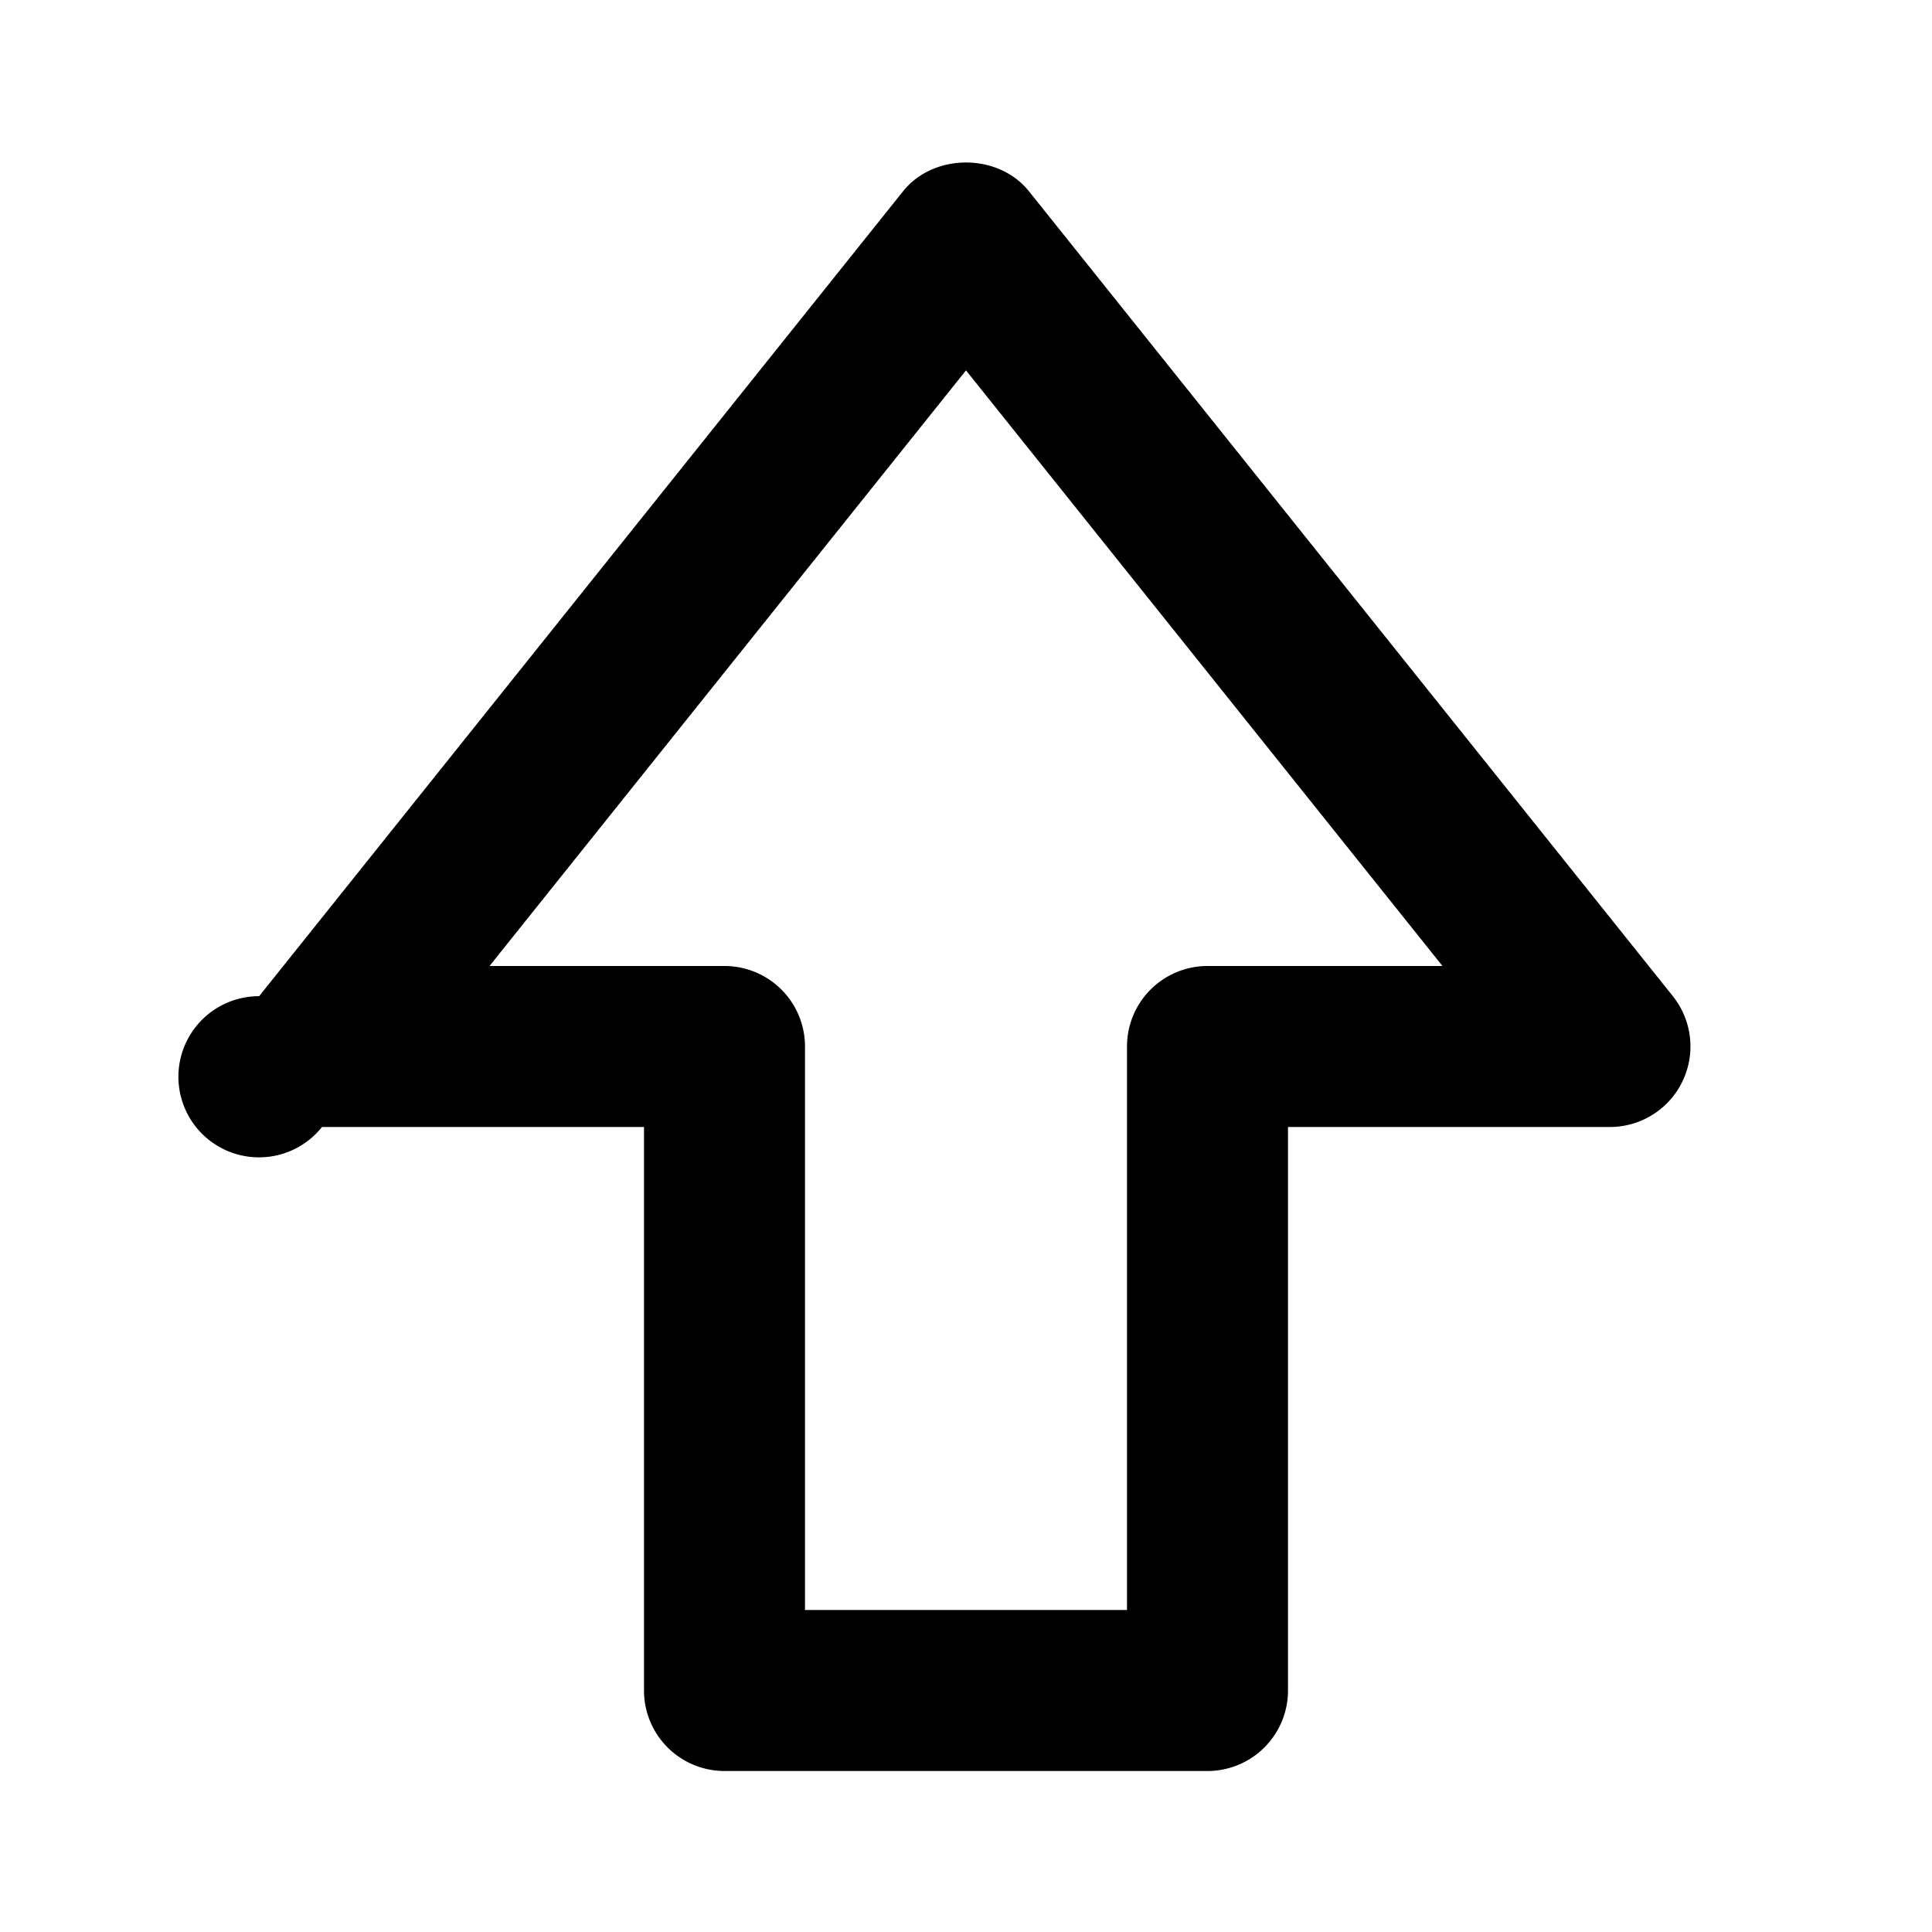<svg xmlns="http://www.w3.org/2000/svg" width="24" height="24" viewBox="0 0 24 24"><path fill="none" d="M10 13v7h4v-7a1 1 0 0 1 1-1h2.919L12 4.601 6.081 12H9a1 1 0 0 1 1 1z"/><path d="M9 22h6a1 1 0 0 0 1-1v-7h4a1.001 1.001 0 0 0 .781-1.625l-8-10c-.381-.475-1.181-.475-1.562 0l-8 10A1.001 1.001 0 1 0 4 14h4v7a1 1 0 0 0 1 1zM6.081 12L12 4.601 17.919 12H15a1 1 0 0 0-1 1v7h-4v-7a1 1 0 0 0-1-1H6.081z"/></svg>